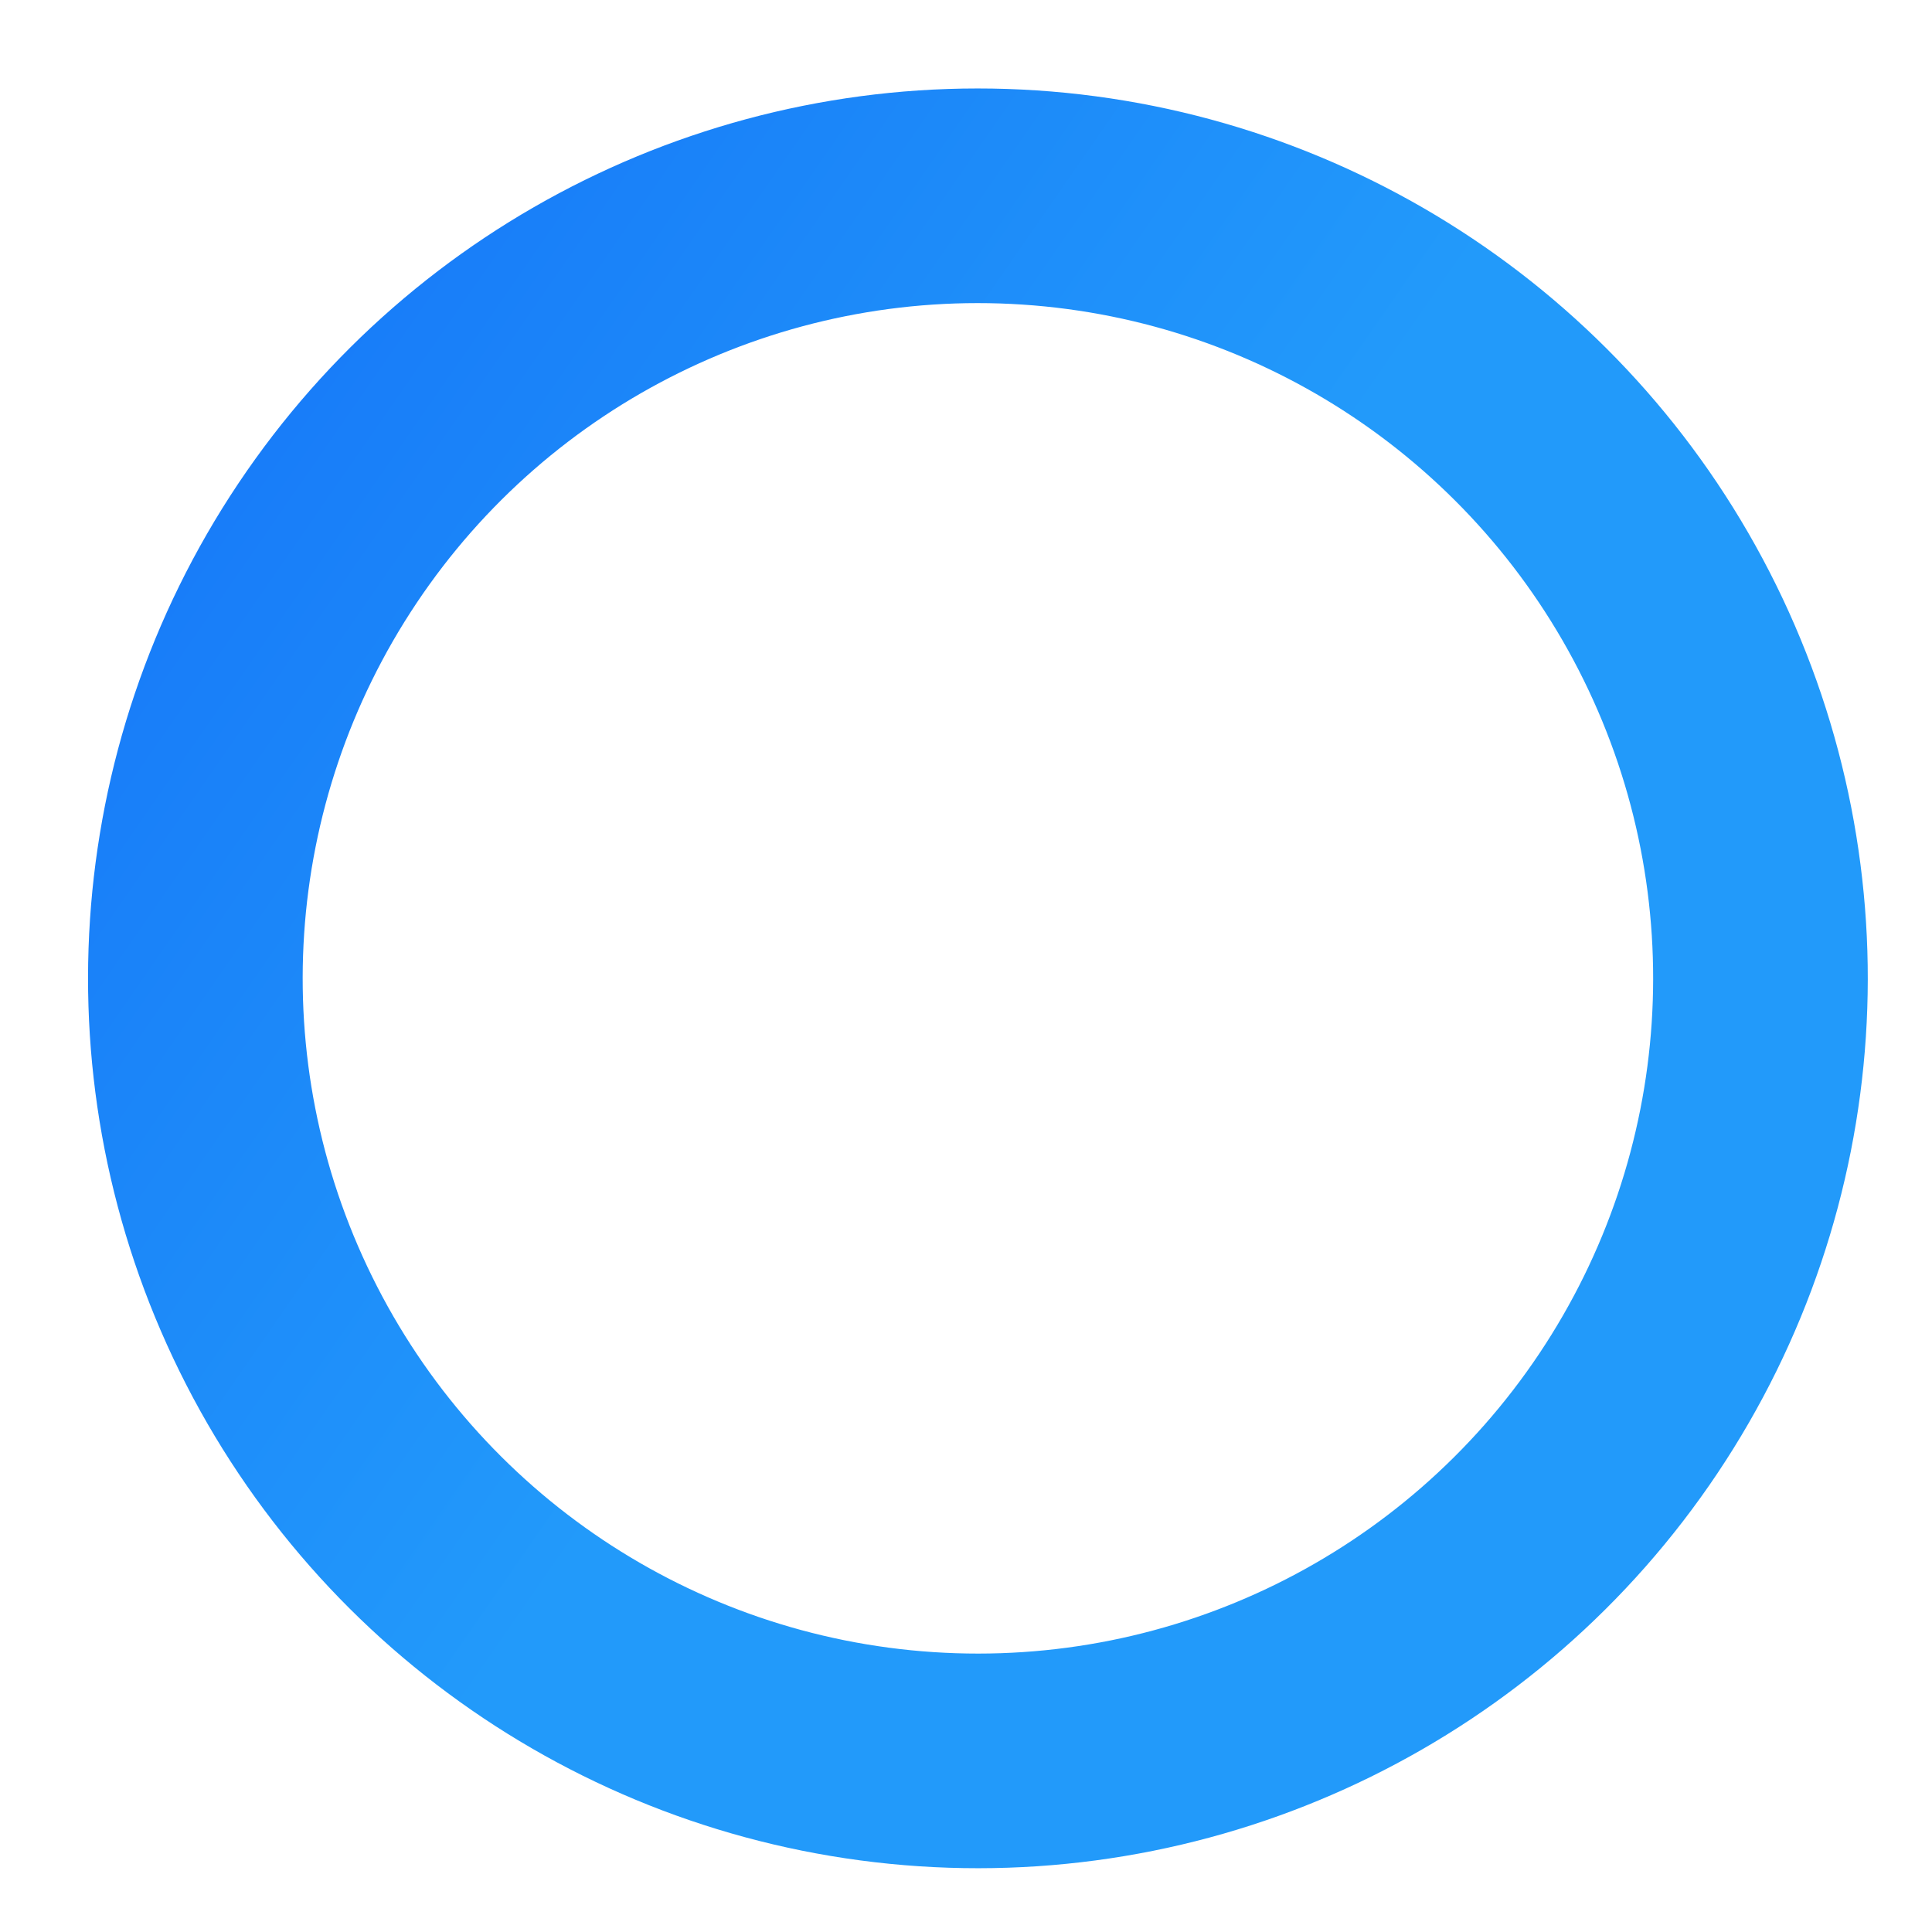 <svg width="18" height="18" viewBox="0 0 18 18" fill="none" xmlns="http://www.w3.org/2000/svg">
<circle r="7.292" transform="matrix(-0.831 -0.556 -0.556 0.831 9.111 9.115)" stroke="url(#paint0_linear)" stroke-width="2"/>
<defs>
<linearGradient id="paint0_linear" x1="0" y1="0" x2="14.191" y2="-0.242" gradientUnits="userSpaceOnUse">
<stop stop-color="#229AFA"/>
<stop offset="1" stop-color="#1168F8"/>
</linearGradient>
</defs>
</svg>
